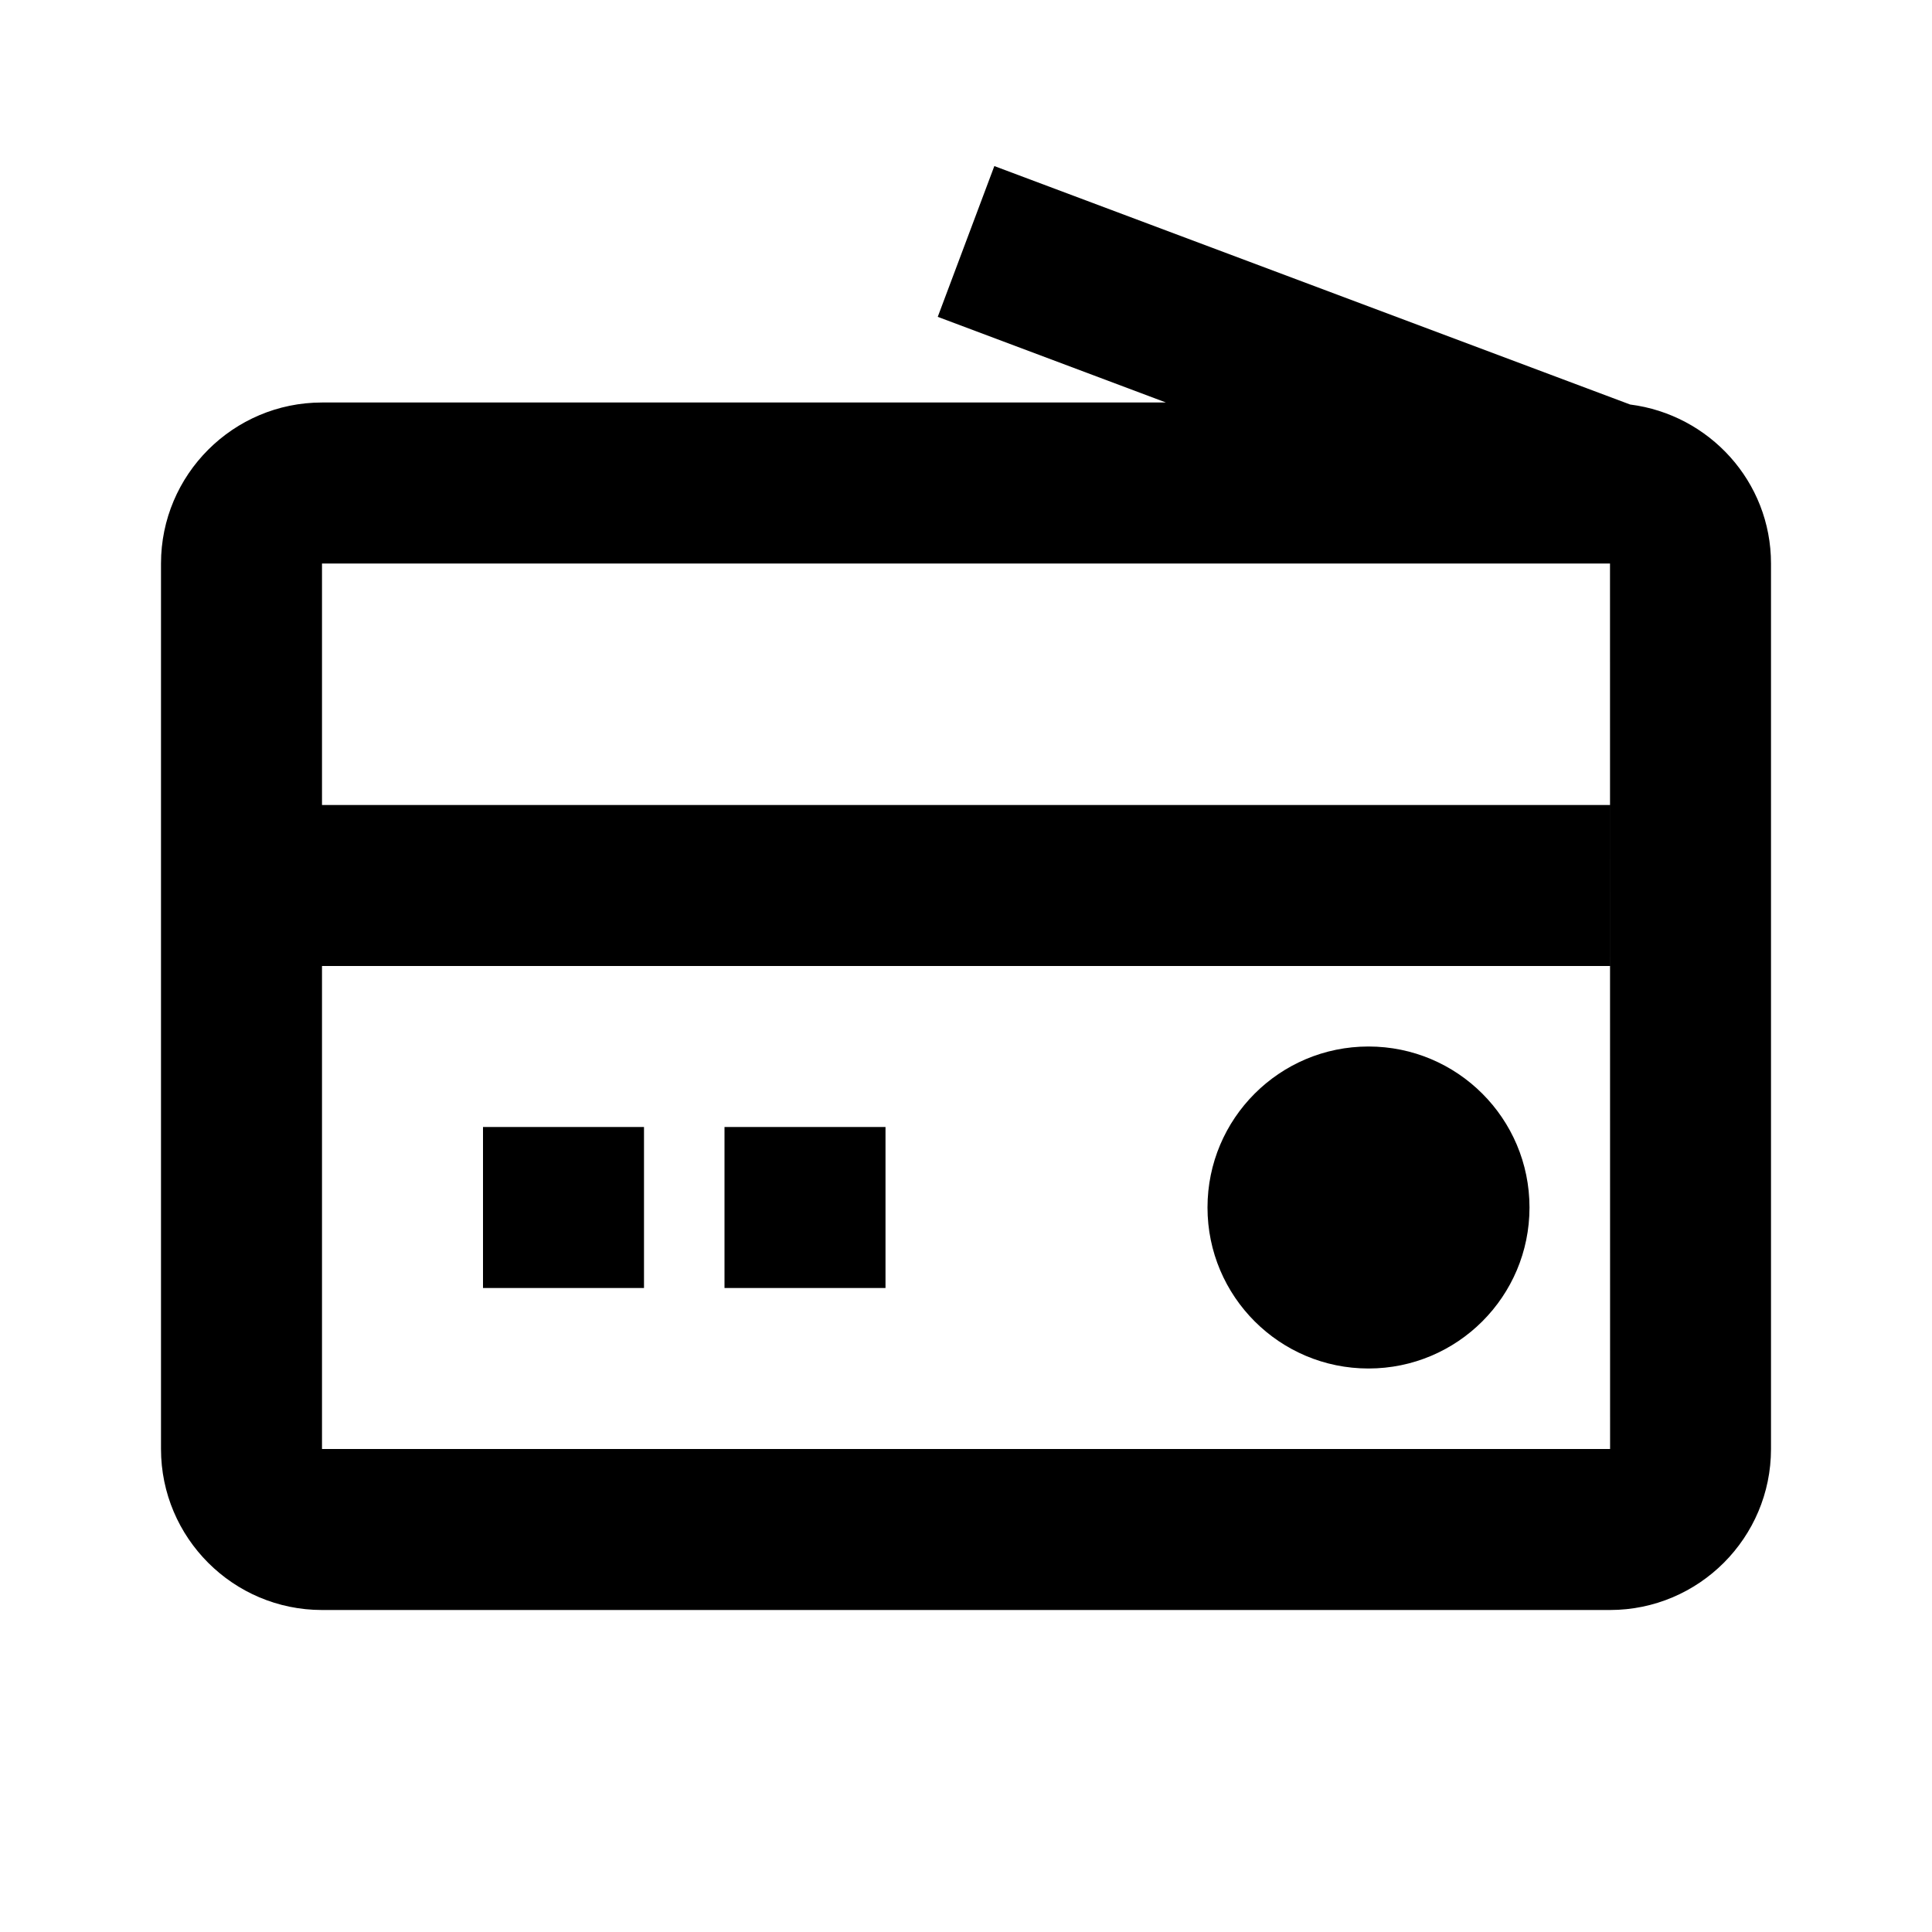 <svg xmlns="http://www.w3.org/2000/svg" width="24" height="24" viewBox="0 0 24 24"><path d="M20.25,5.025l-7.898-2.962l-0.703,1.873L14.484,5H4C2.897,5,2,5.897,2,7v11c0,1.103,0.897,2,2,2h16c1.103,0,2-0.897,2-2V7 C22,5.982,21.233,5.15,20.25,5.025z M4,18v-6h16v-2H4V7h16l0.001,11H4z"/><circle cx="17" cy="15" r="2"/><path d="M6 14H8V16H6zM9 14H11V16H9z"/></svg>
